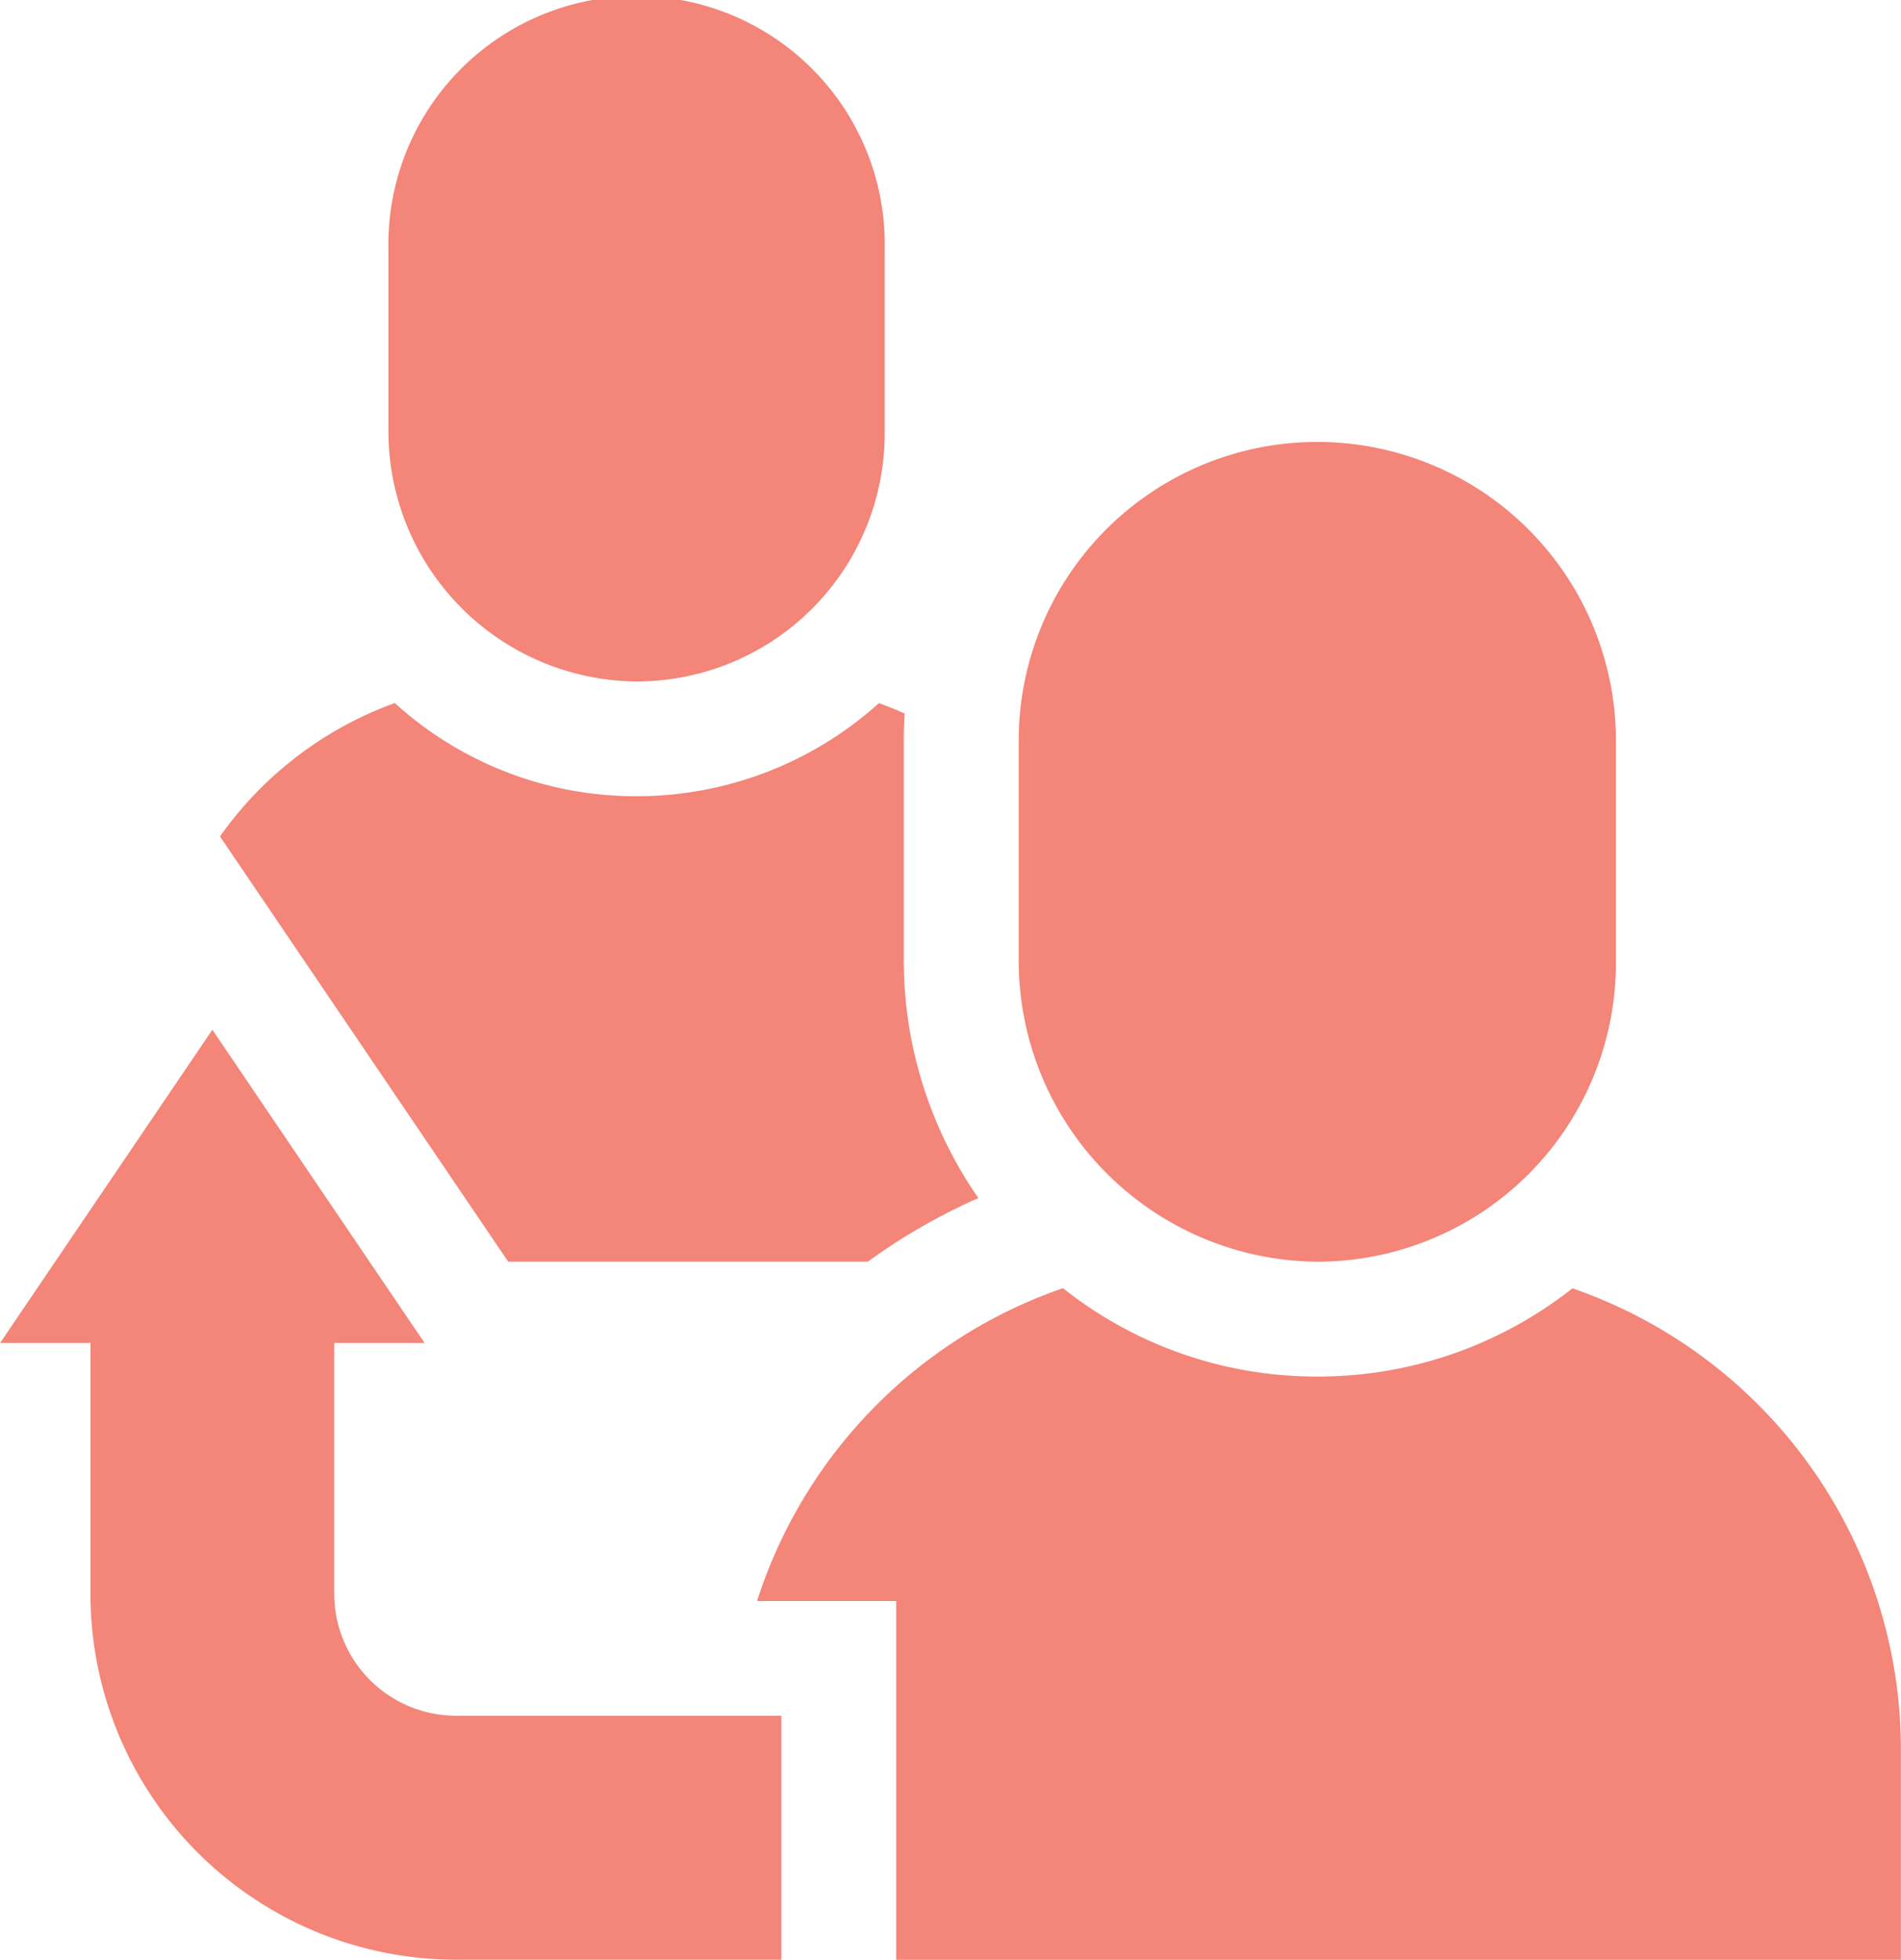 <svg id="Group_28603" data-name="Group 28603" xmlns="http://www.w3.org/2000/svg" width="60.903" height="62.77" viewBox="0 0 60.903 62.77">
  <path id="Path_12744" data-name="Path 12744" d="M116.988,21.827A7.951,7.951,0,0,0,125,13.876V7.951a7.951,7.951,0,1,0-15.9,0v5.825A8.016,8.016,0,0,0,116.988,21.827Z" transform="translate(-96.656)" fill="#f48579"/>
  <path id="Path_12745" data-name="Path 12745" d="M283.3,141.691a9.566,9.566,0,0,0,9.638-9.566V125a9.566,9.566,0,1,0-19.132,0V132A9.644,9.644,0,0,0,283.3,141.691Z" transform="translate(-241.169 -101.279)" fill="#f48579"/>
  <path id="Path_12746" data-name="Path 12746" d="M18.321,287.1v-8.033h2.895l-6.8-10.033-6.8,10.033h2.895V287.1a11.721,11.721,0,0,0,11.721,11.72H32.646v-7.814H22.228a3.907,3.907,0,0,1-3.907-3.907Z" transform="translate(-7.613 -236.051)" fill="#f48579"/>
  <path id="Path_12747" data-name="Path 12747" d="M85.86,201.577a19.2,19.2,0,0,1,3.541-2.037,13.347,13.347,0,0,1-2.389-7.65v-7.008c0-.289.01-.575.028-.861q-.4-.182-.824-.334a11.583,11.583,0,0,1-7.767,2.982h-.088a11.473,11.473,0,0,1-7.656-2.985,11.753,11.753,0,0,0-5.6,4.273l9.233,13.619H85.86Z" transform="translate(-58.057 -161.166)" fill="#f48579"/>
  <path id="Path_12748" data-name="Path 12748" d="M231.577,336.543a13.144,13.144,0,0,1-8.178,2.825h-.1a13.048,13.048,0,0,1-8.045-2.83,15.666,15.666,0,0,0-9.8,10.02h4.457v11.492H242.1v-6.731A15.633,15.633,0,0,0,231.577,336.543Z" transform="translate(-181.2 -295.278)" fill="#f48579"/>
</svg>

